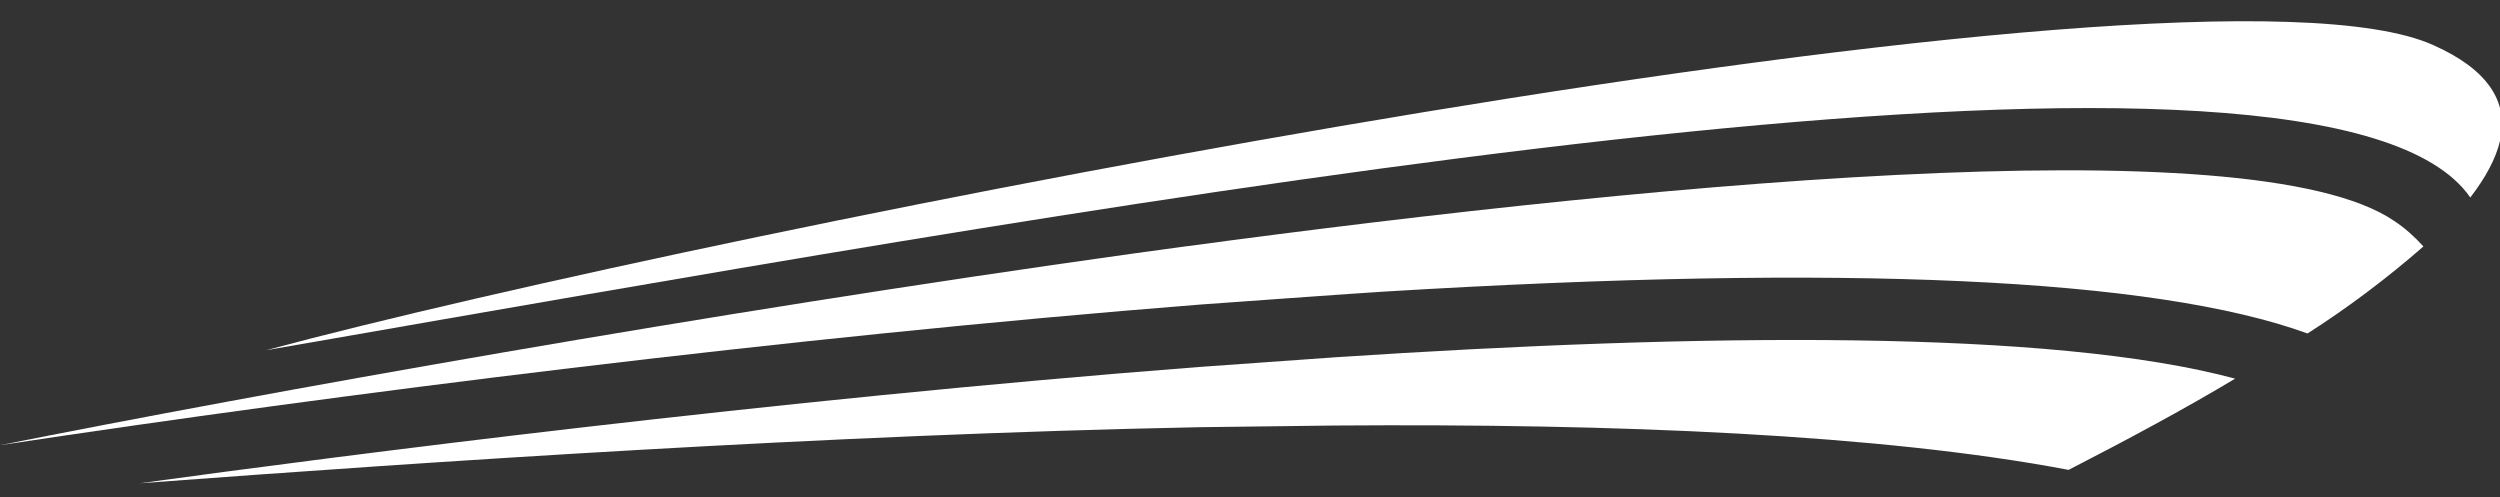 <?xml version="1.0" encoding="utf-8"?>
<!-- Generator: Adobe Illustrator 24.3.0, SVG Export Plug-In . SVG Version: 6.00 Build 0)  -->
<svg version="1.1" id="Layer_1" xmlns="http://www.w3.org/2000/svg" xmlns:xlink="http://www.w3.org/1999/xlink" x="0px" y="0px"
	 width="597.5px" height="118.8px" viewBox="0 0 597.5 118.8" style="enable-background:new 0 0 597.5 118.8;" xml:space="preserve"
	>
<rect x="0" y="0" width="597.5" height="118.8" fill="#333333" stroke="none"/>
<style type="text/css">
	.st0{fill:#FFFFFF;}
</style>
<path id="Pfad_1483" class="st0" d="M572.2,52.8c2.6,1.7,4.9,3.8,7,6.1c-8.7,7.6-18,14.6-27.7,20.8C514.9,66.4,441,63,330.7,69.7
	c-3.9,0.2-44,3.1-44,3.1C188,80.6,80.7,94.2,0,106.4C62.3,94,168.4,74.9,270.8,60.6C389.5,44.2,538.1,29.5,572.2,52.8z"/>
<path id="Pfad_1484" class="st0" d="M319,85.4c87.9-5.8,171.4-6.7,215.2,5.1c-11.7,7-25,14.2-39.8,21.8
	c-44.8-8.5-107.7-11.1-175.4-10.6l-32.3,0.4c-89.4,1.8-183.4,8.2-253.3,13.4c48.2-6.6,150.9-19.9,253.3-27.8L319,85.4z"/>
<path id="Pfad_1485" class="st0" d="M597.5,33.7c-1,4.2-3.4,8.7-7.1,13.5c-34-49.2-303.7-2.3-484.9,29.2c-14.4,2.5-28.5,5-41.9,7.3
	c106.1-28.5,460.1-99.1,518-72.9C594.4,16.5,599.7,24.2,597.5,33.7z"/>
</svg>
